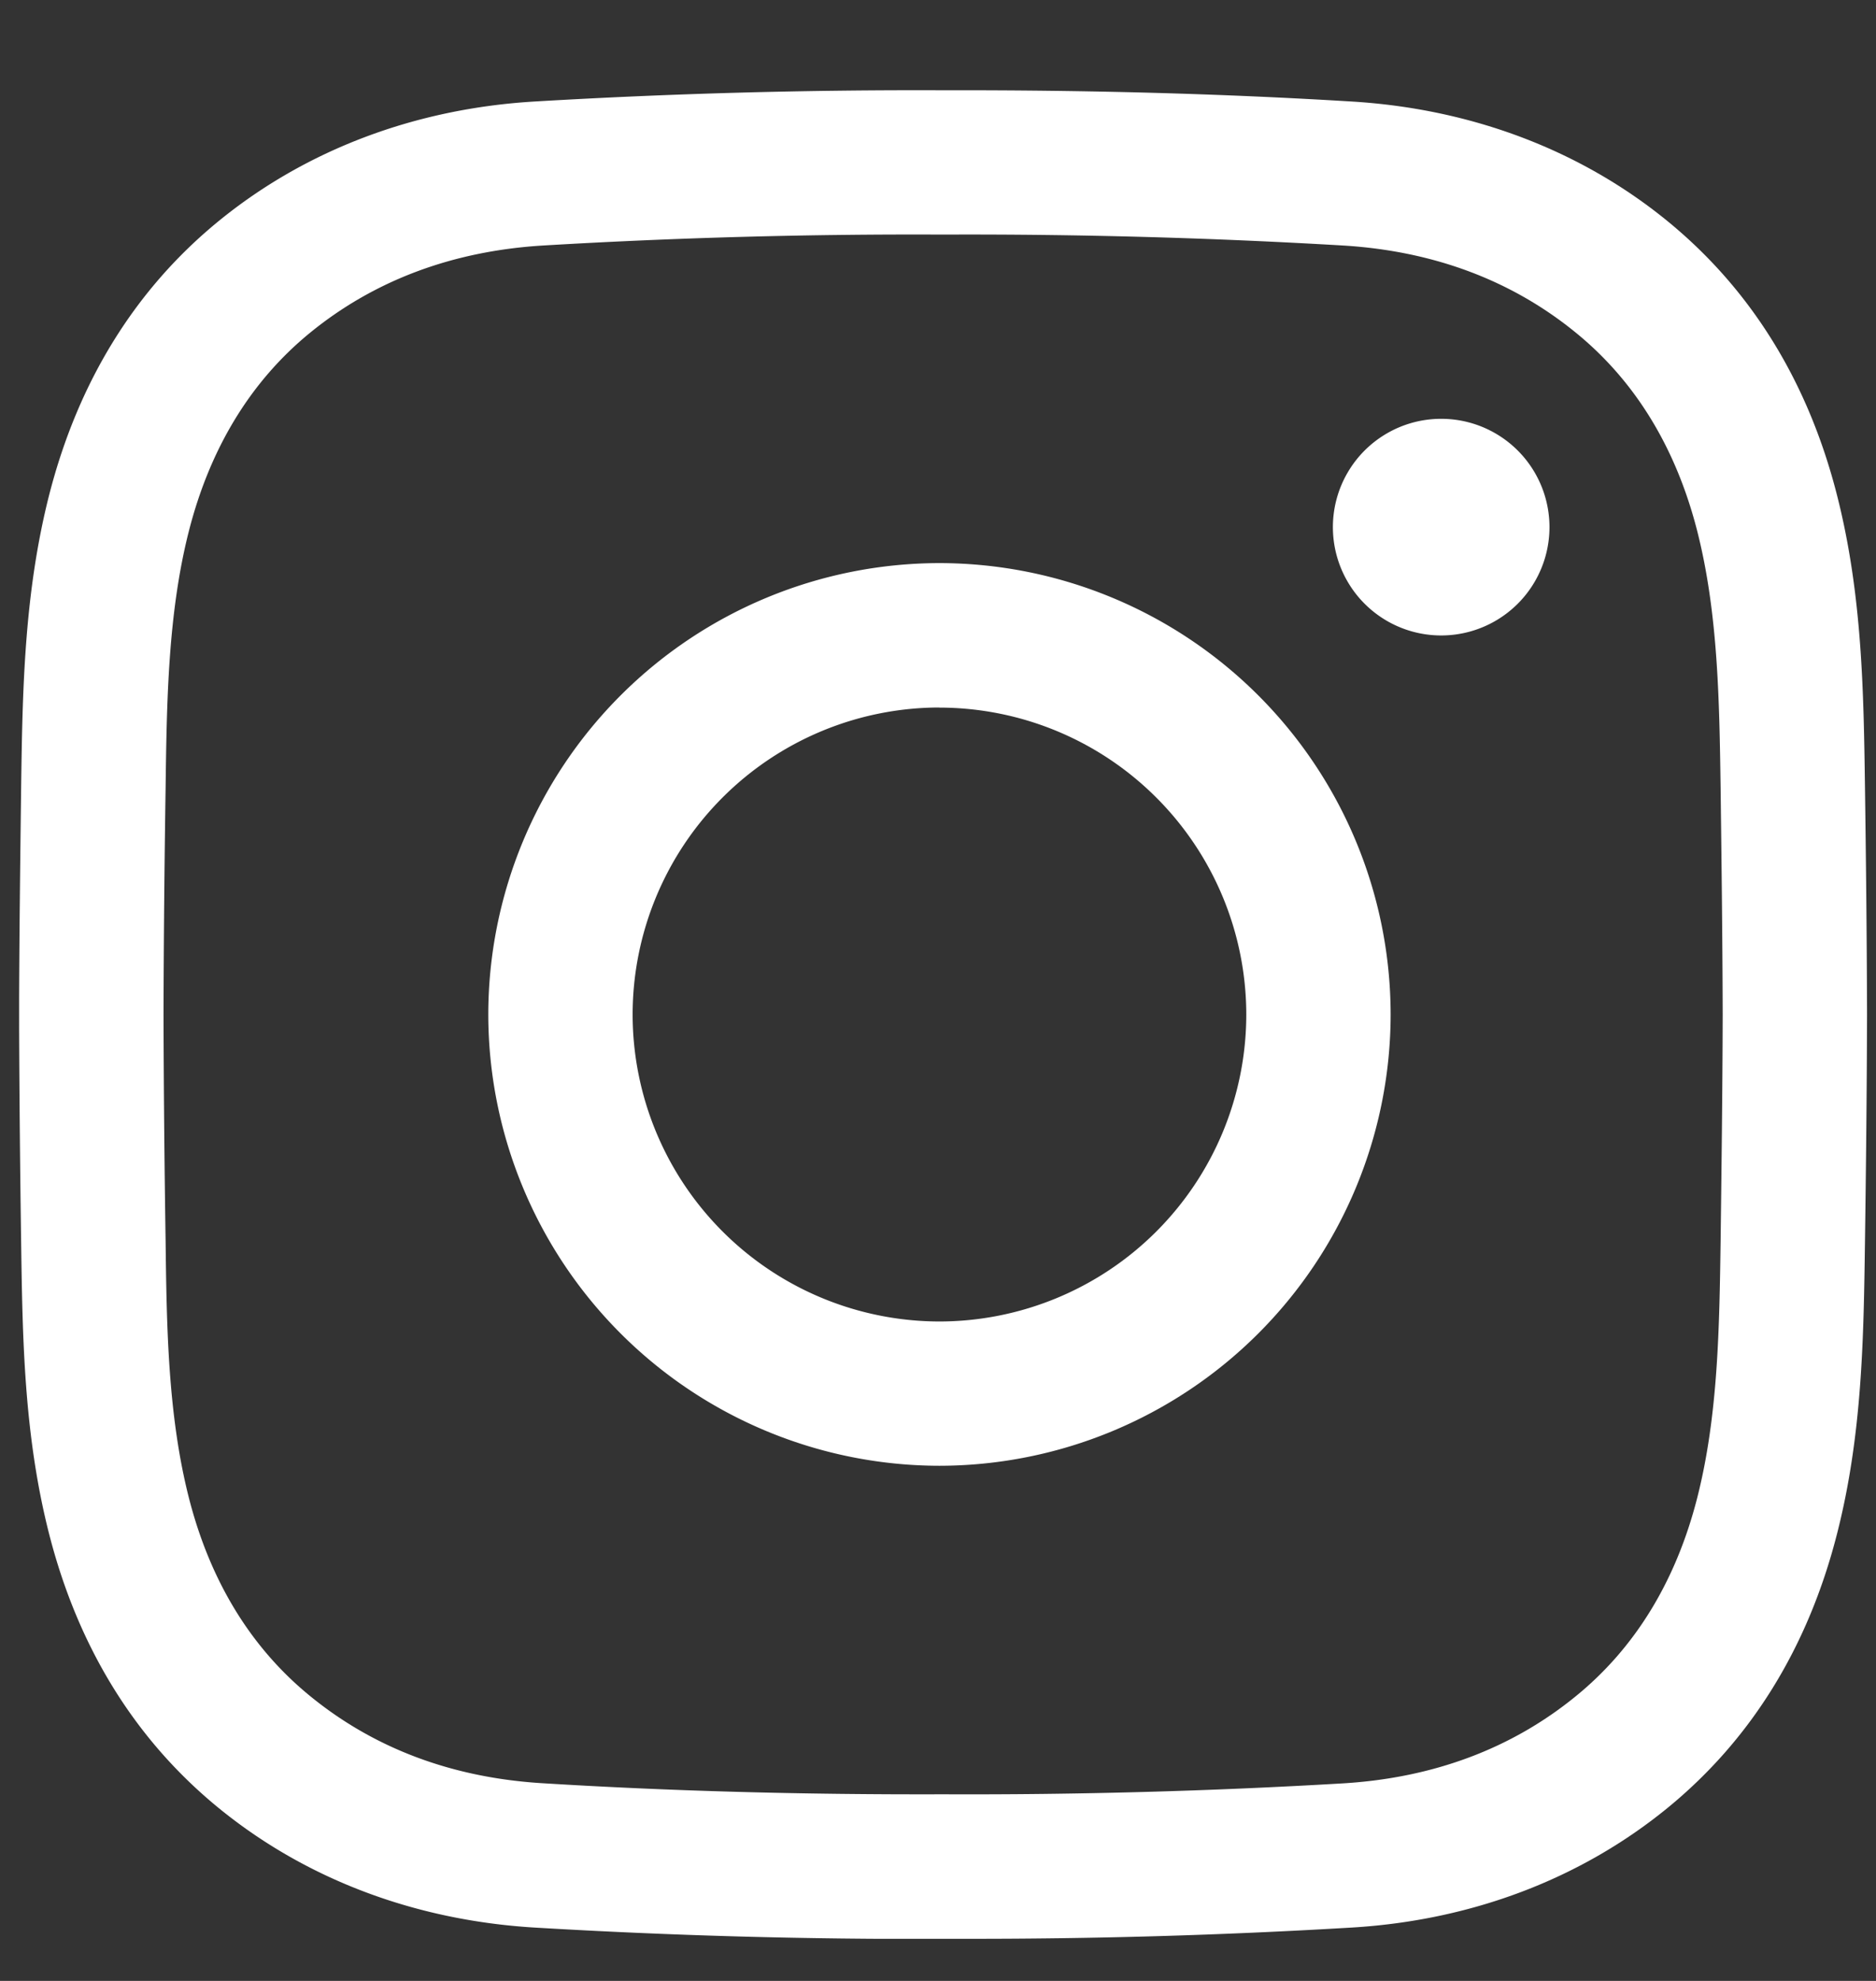<svg xmlns="http://www.w3.org/2000/svg" width="18" height="19" fill="none"><rect width="100%" height="100%" fill="#333333" stroke="none"/><g clip-path="url(#a)"><path fill="#fff" d="M9.223 18.597h-.176a62 62 0 0 1-3.923-.109c-1.145-.07-2.19-.465-3.023-1.144-.803-.655-1.351-1.54-1.63-2.632-.242-.95-.255-1.883-.268-2.785a194 194 0 0 1-.02-2.194c.002-.784.012-1.55.02-2.198C.216 6.633.23 5.7.471 4.75c.279-1.091.827-1.977 1.63-2.632.833-.679 1.878-1.075 3.023-1.144A62 62 0 0 1 9.05.866c1.39-.003 2.674.032 3.923.108 1.145.07 2.19.465 3.023 1.144.803.655 1.352 1.54 1.63 2.632.242.95.255 1.883.268 2.785.009.647.018 1.414.02 2.194v.004c-.002.78-.011 1.547-.02 2.194-.013.902-.025 1.835-.268 2.785-.278 1.091-.827 1.977-1.63 2.632-.833.679-1.878 1.075-3.023 1.144a61 61 0 0 1-3.75.108m-.176-1.386a61 61 0 0 0 3.842-.105c.866-.053 1.616-.334 2.231-.836.569-.463.96-1.103 1.164-1.9.202-.791.213-1.64.225-2.462.008-.643.018-1.405.02-2.177-.002-.773-.012-1.534-.02-2.177-.012-.821-.023-1.67-.225-2.462-.204-.797-.595-1.437-1.164-1.9-.615-.502-1.365-.783-2.231-.836a61 61 0 0 0-3.839-.105 60 60 0 0 0-3.842.105c-.866.053-1.616.334-2.231.835-.569.464-.96 1.104-1.164 1.901-.202.791-.213 1.64-.224 2.462-.01.644-.018 1.406-.02 2.179.002.77.01 1.531.02 2.175.01.821.022 1.67.224 2.462.204.797.595 1.437 1.164 1.9.615.502 1.365.783 2.231.835 1.22.075 2.475.11 3.839.106m-.033-3.151A4.334 4.334 0 0 1 4.685 9.73a4.334 4.334 0 0 1 4.329-4.329 4.334 4.334 0 0 1 4.329 4.329 4.334 4.334 0 0 1-4.33 4.329m0-7.273A2.947 2.947 0 0 0 6.07 9.731a2.947 2.947 0 0 0 2.944 2.944 2.947 2.947 0 0 0 2.944-2.944 2.947 2.947 0 0 0-2.944-2.944m4.814-2.77a1.039 1.039 0 1 0 0 2.078 1.039 1.039 0 0 0 0-2.078"/></g><defs><clipPath id="a"><path fill="#fff" d="M.183.865h17.731v17.731H.184z"/></clipPath></defs></svg>